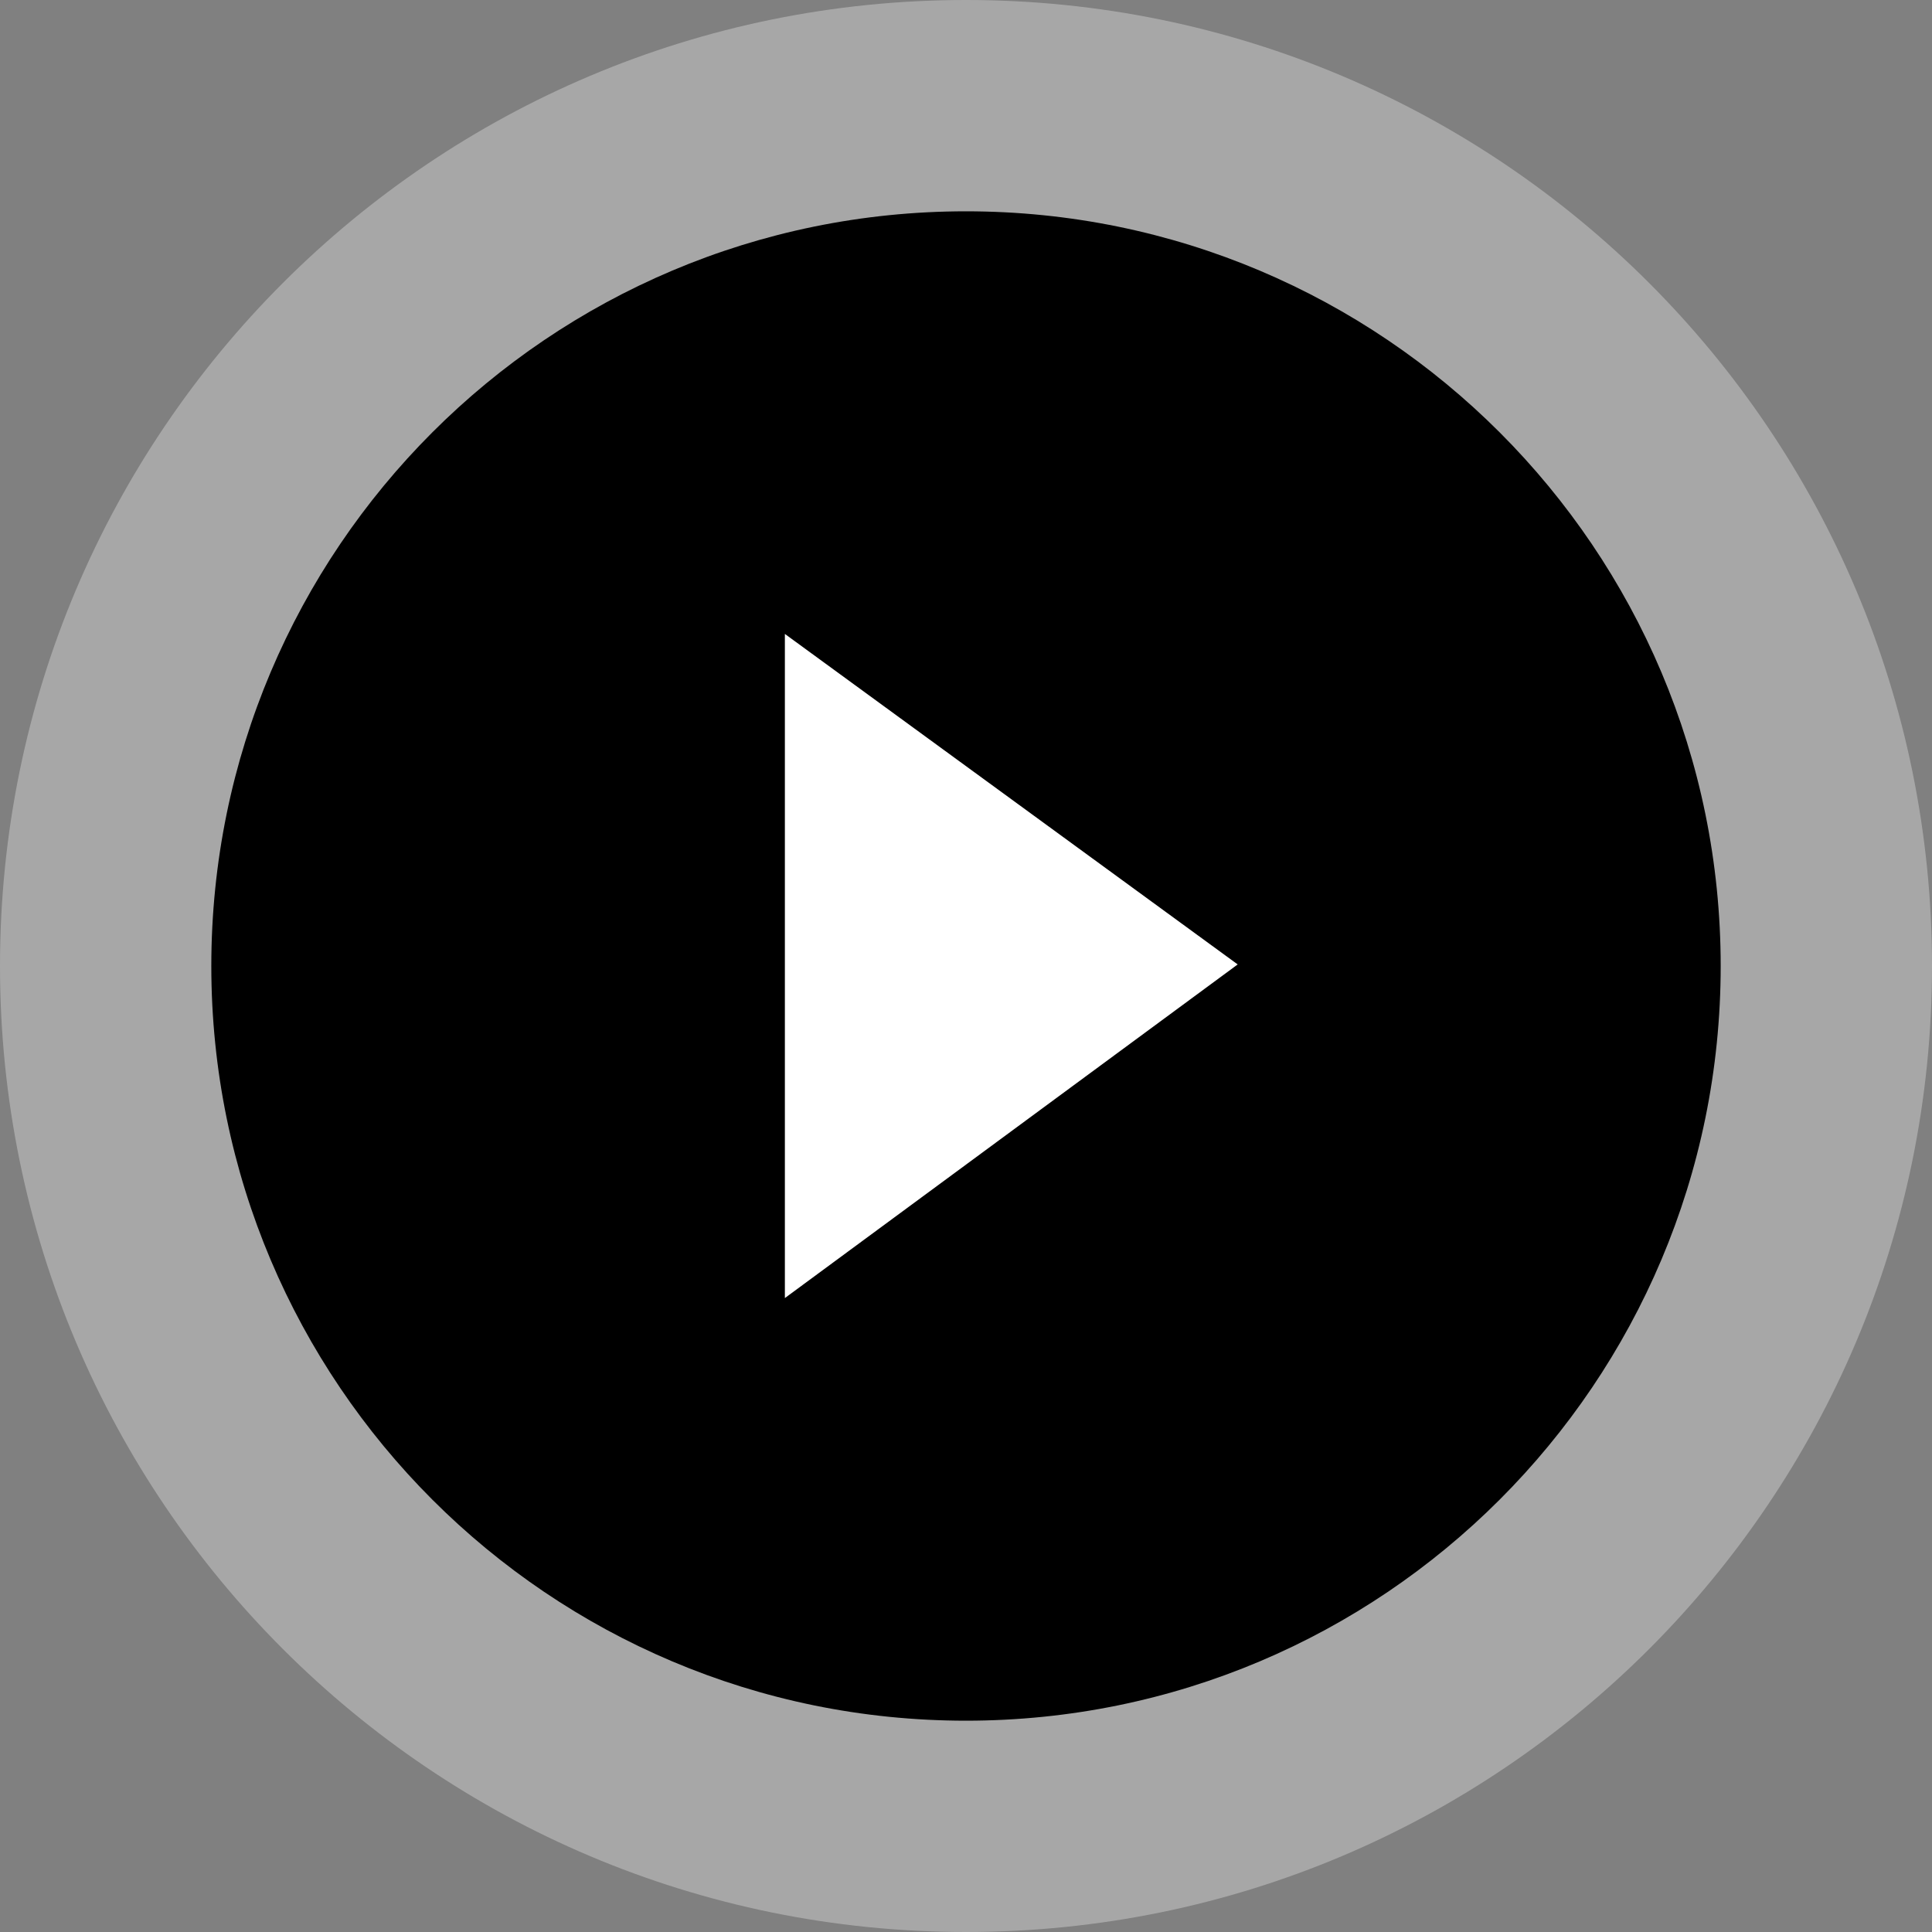 <svg width="32" height="32" viewBox="0 0 32 32" fill="none" xmlns="http://www.w3.org/2000/svg">
<rect x="0" y="0" width="32" height="32" fill="#808080" stroke="none"/>
<path opacity="0.31" d="M16 32C24.837 32 32 24.837 32 16C32 7.163 24.837 0 16 0C7.163 0 0 7.163 0 16C0 24.837 7.163 32 16 32Z" fill="white" style="fill:white;fill-opacity:1;"/>
<path d="M16 28.5C22.904 28.5 28.5 22.904 28.5 16C28.5 9.096 22.904 3.5 16 3.5C9.096 3.5 3.5 9.096 3.5 16C3.5 22.904 9.096 28.5 16 28.5Z" fill="#01A4BD" style="fill:#01A4BD;fill:color(display-p3 0.004 0.643 0.741);fill-opacity:1;"/>
<path fill-rule="evenodd" clip-rule="evenodd" d="M13 10.5L20.5 15.974L13 21.5V10.5Z" fill="white" style="fill:white;fill-opacity:1;"/>
</svg>